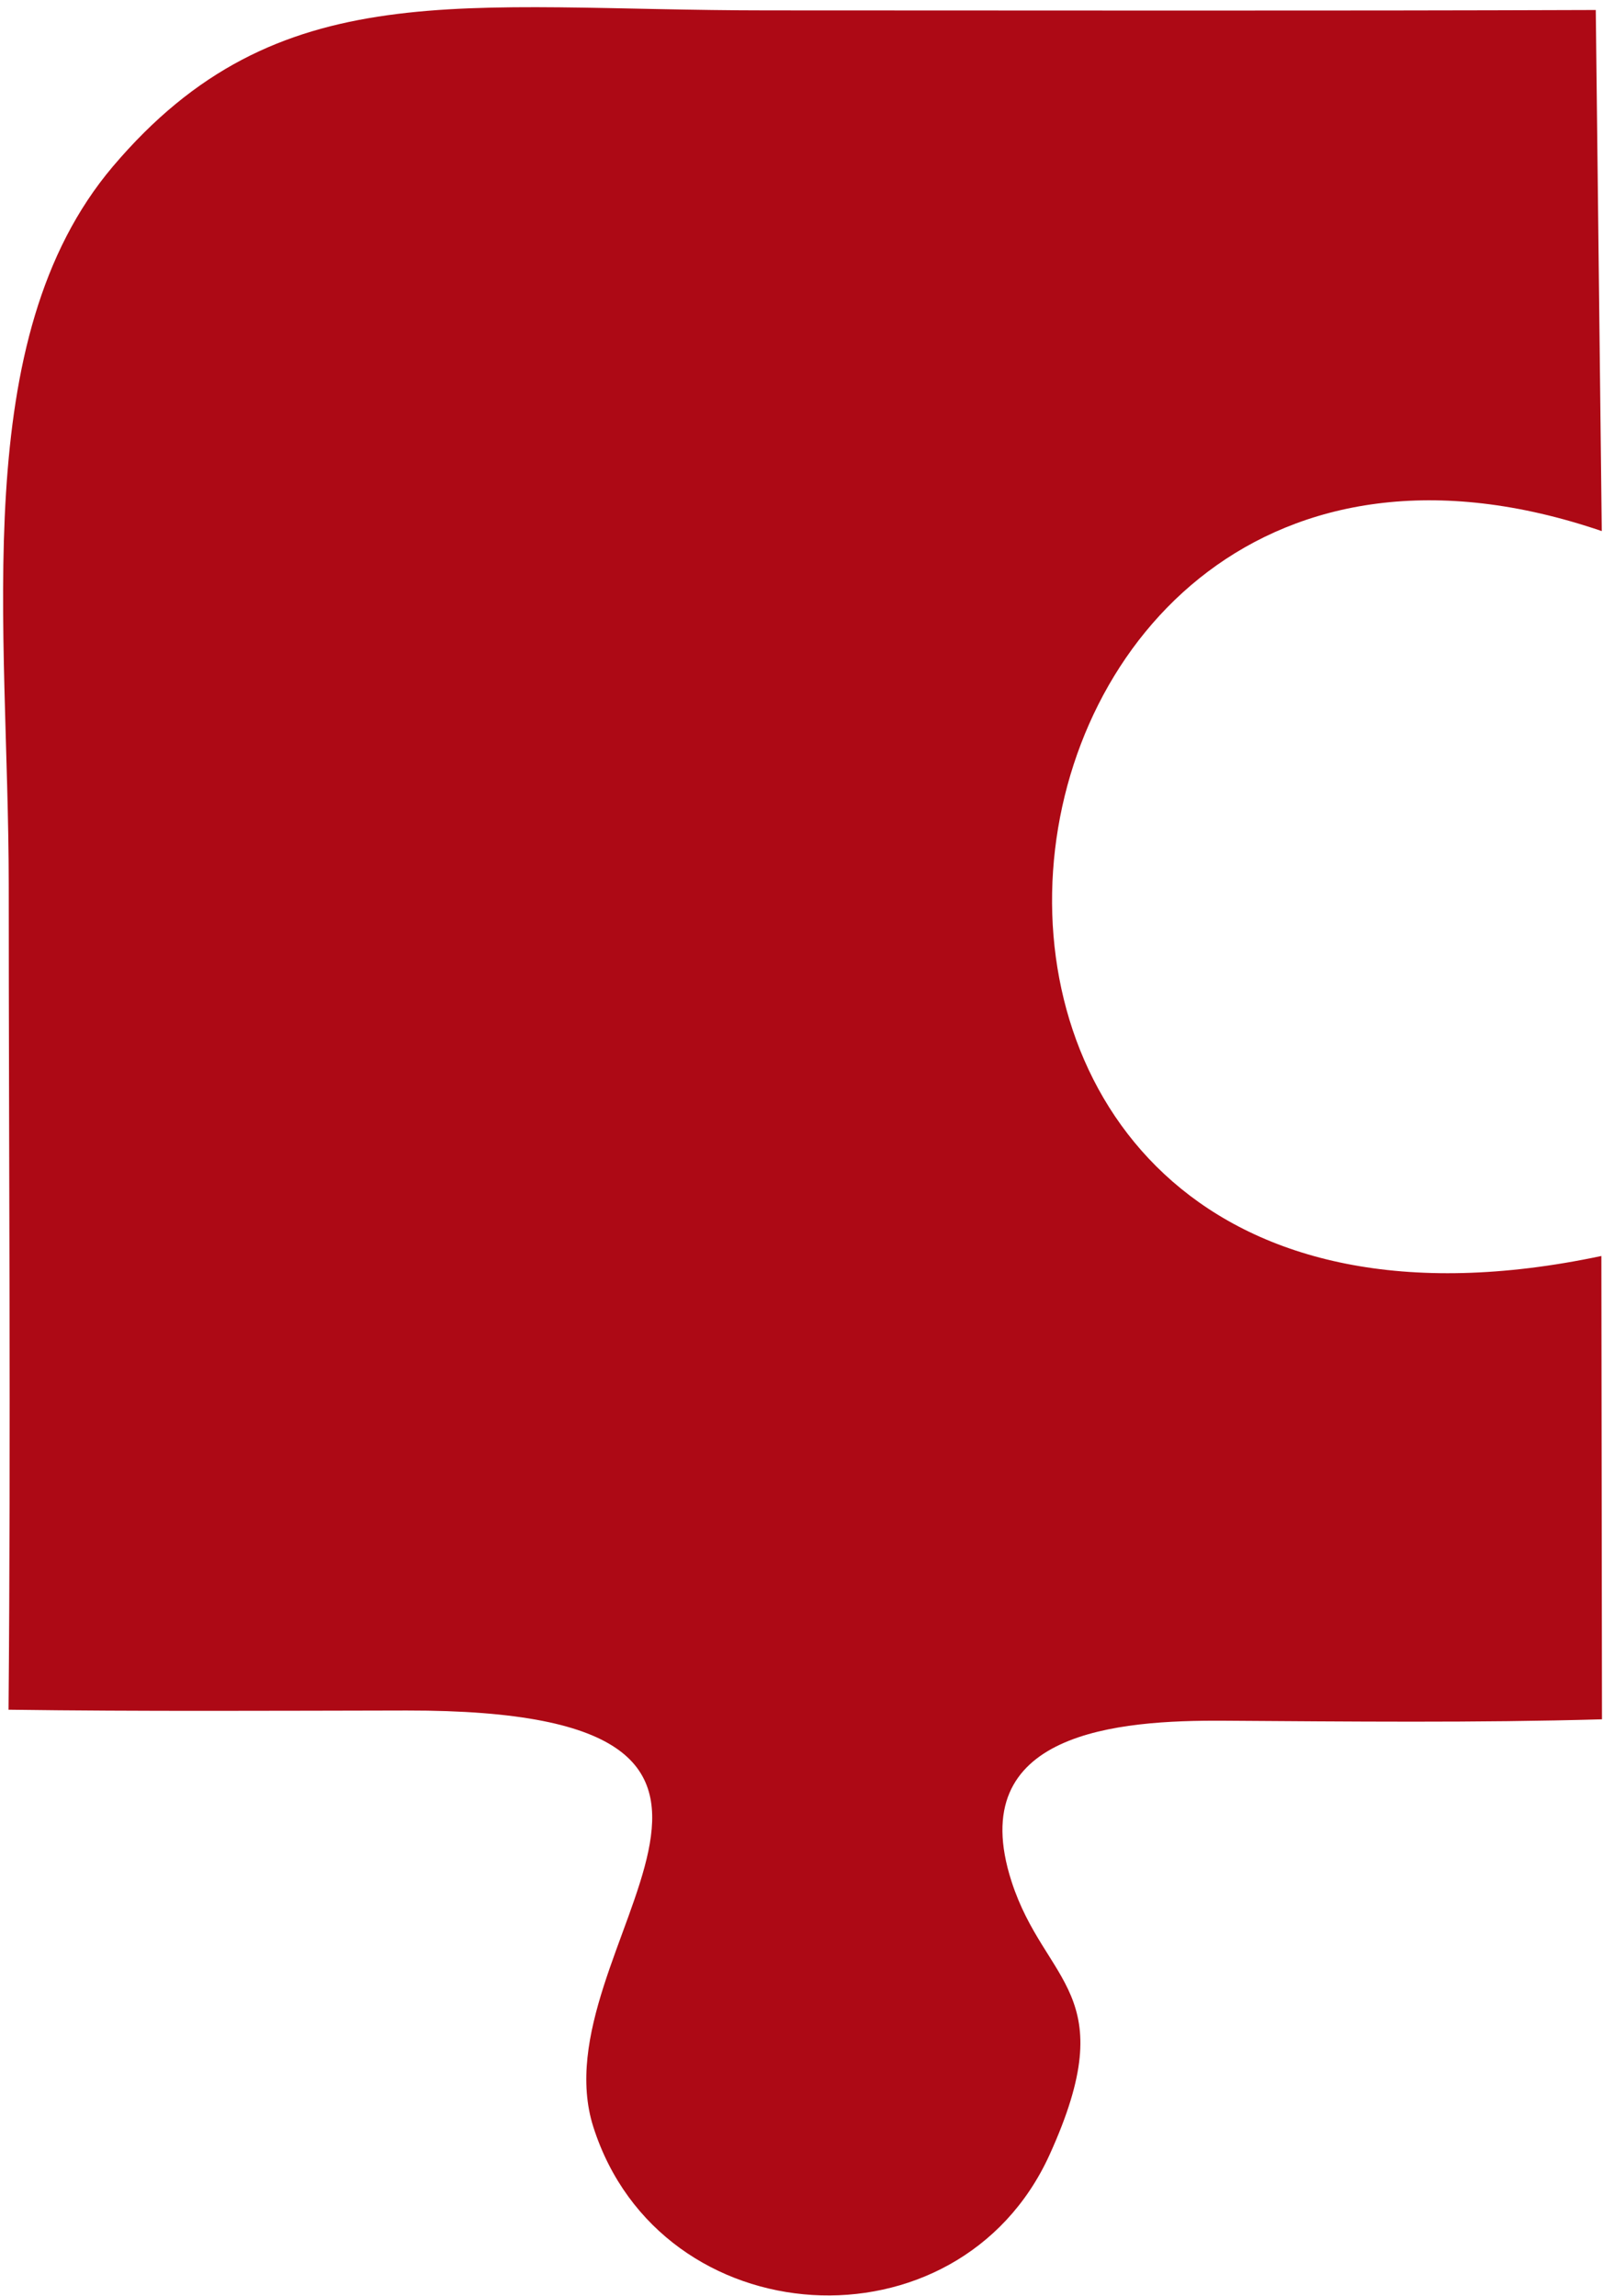 <?xml version="1.0" encoding="UTF-8"?> <svg xmlns="http://www.w3.org/2000/svg" width="199" height="285" viewBox="0 0 199 285" fill="none"><path fill-rule="evenodd" clip-rule="evenodd" d="M198.774 155.892C100.277 176.722 115.795 37.589 198.848 65.917L198.103 1.241C163.864 1.365 129.6 1.291 95.336 1.291C57.298 1.291 34.554 -3.575 13.996 20.681C-4.104 42.083 1.06 77.71 1.085 109.763C1.085 143.876 1.358 178.113 1.06 212.201C17.497 212.425 34.058 212.325 50.495 212.3C106.683 212.226 66.559 241.721 73.66 263.991C81.978 290.06 118.948 292.369 130.295 267.442C139.507 247.183 129.724 246.339 125.578 233.528C119.544 214.882 138.911 213.492 151.872 213.567C167.415 213.666 183.231 213.84 198.873 213.393L198.799 155.892H198.774Z" fill="#AD0915"></path></svg> 